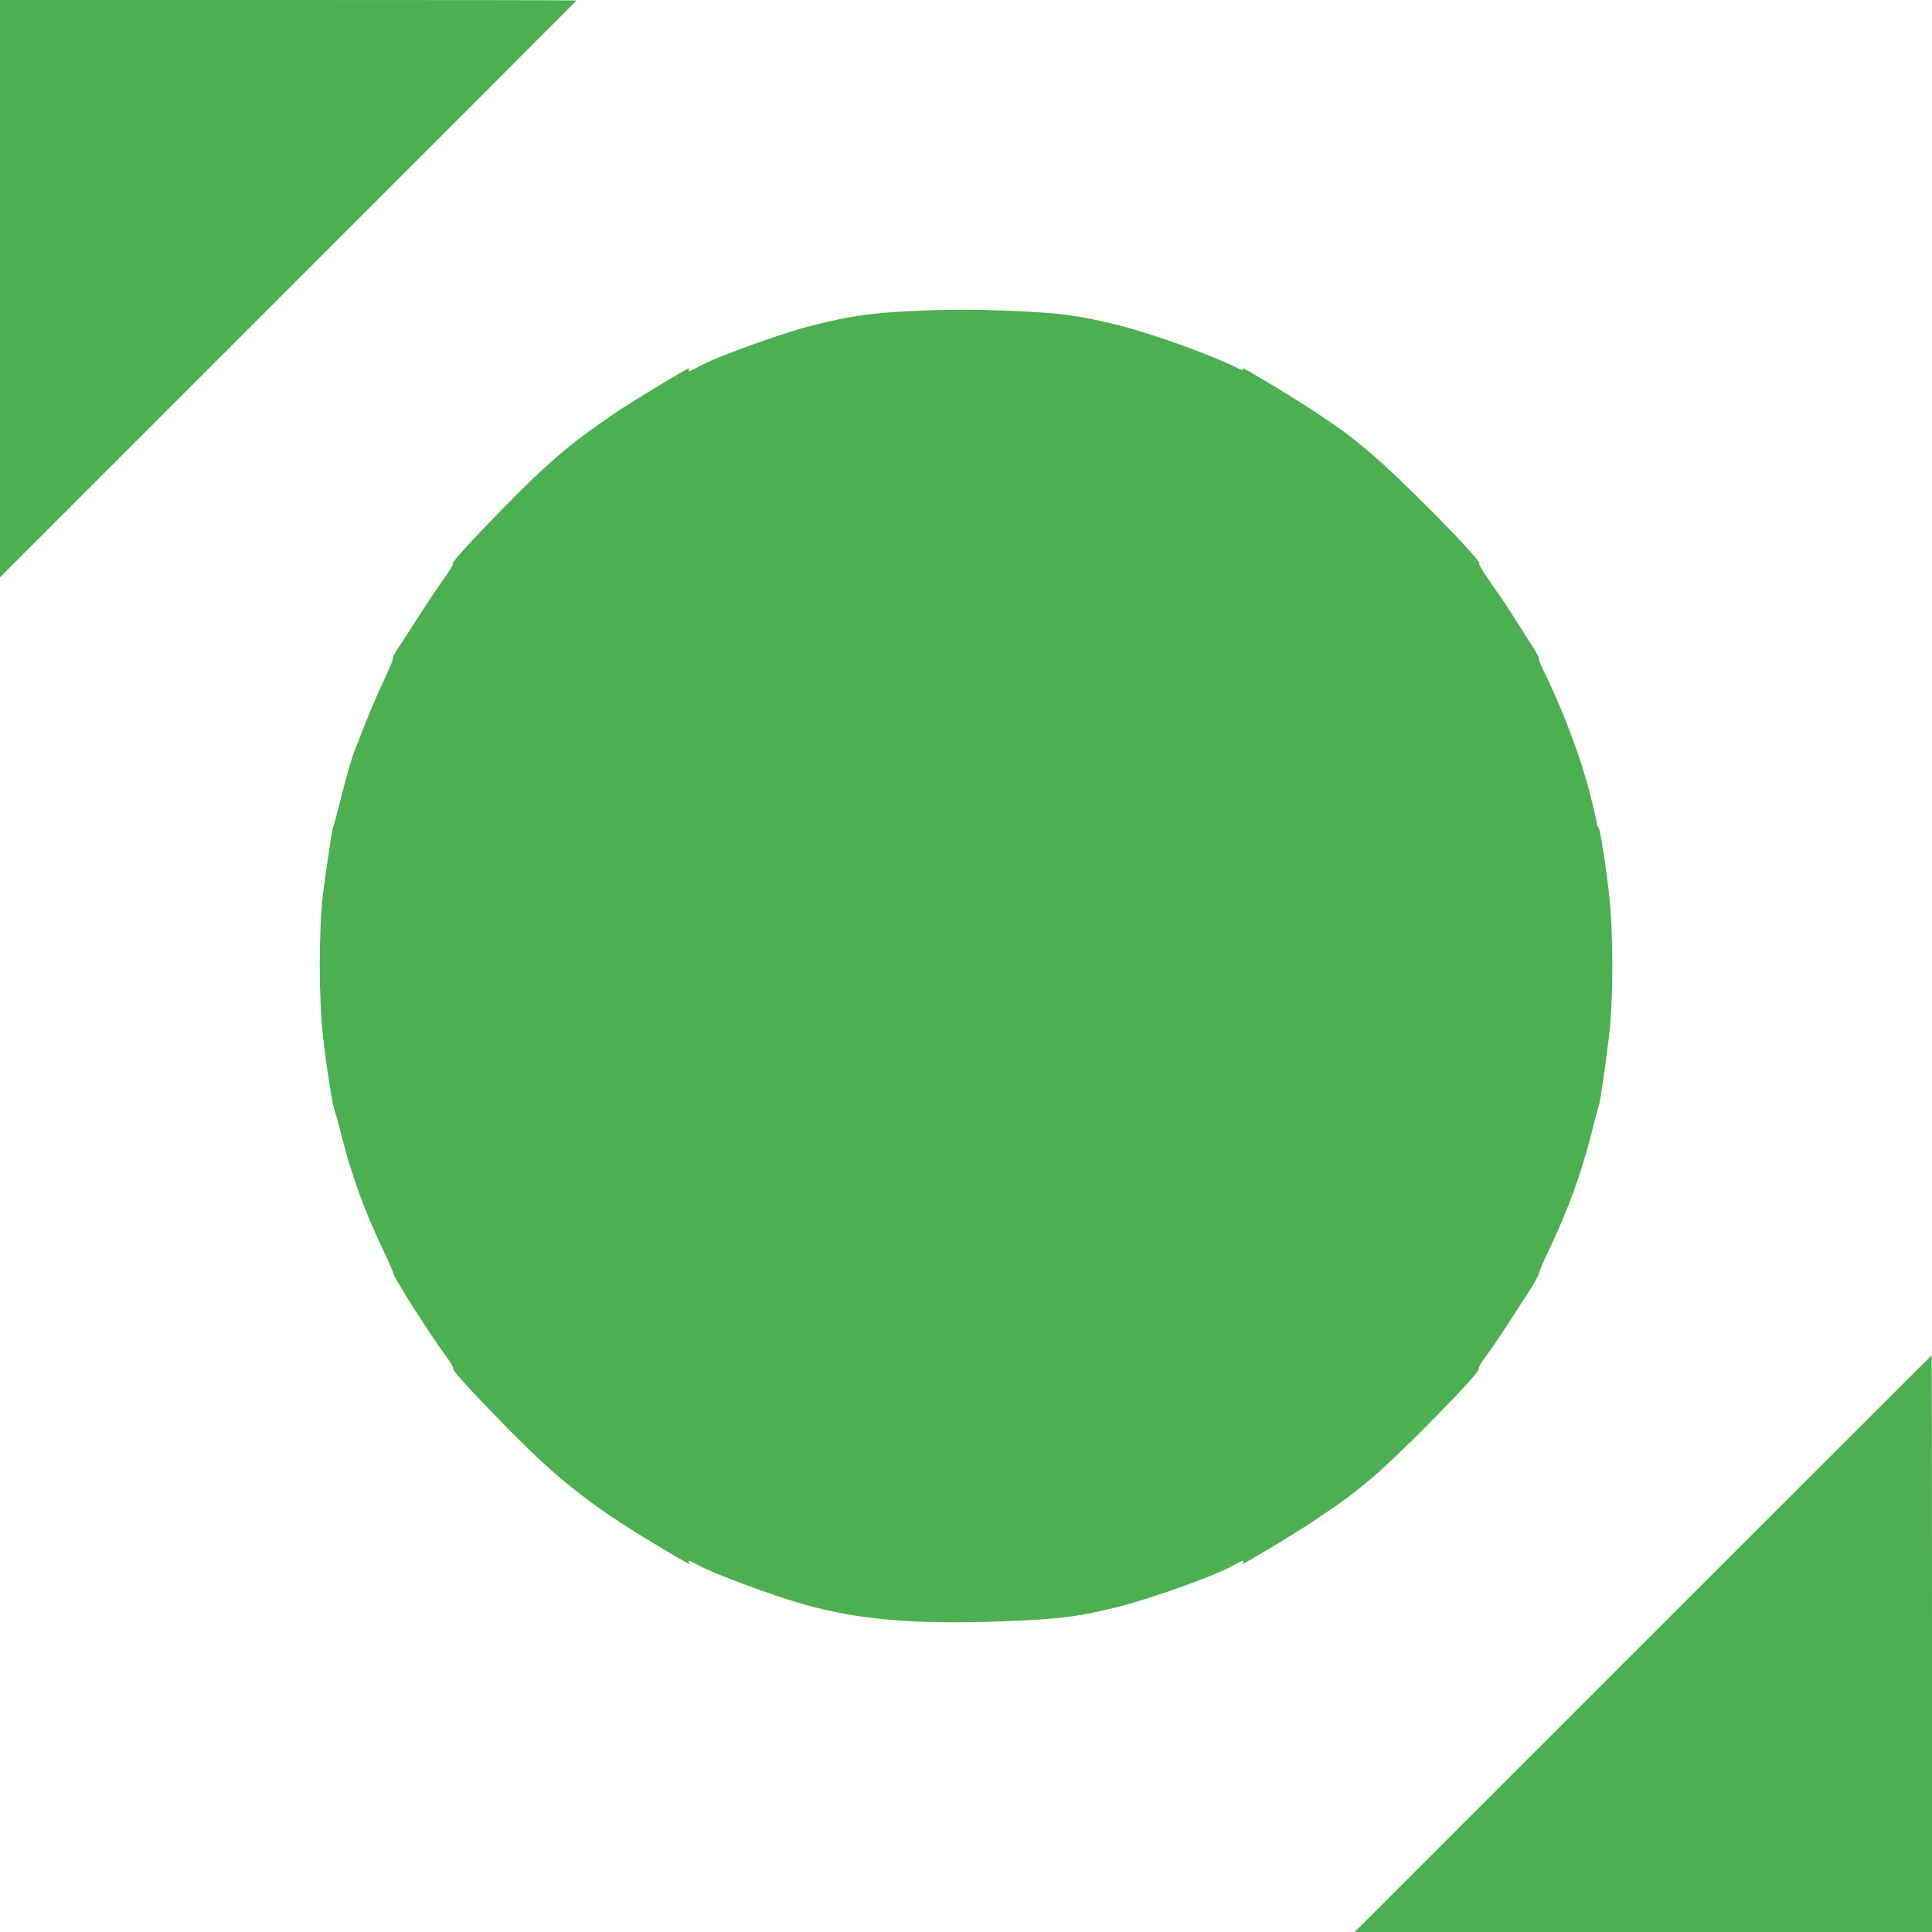<?xml version="1.0" standalone="no"?>
<!DOCTYPE svg PUBLIC "-//W3C//DTD SVG 20010904//EN"
 "http://www.w3.org/TR/2001/REC-SVG-20010904/DTD/svg10.dtd">
<svg version="1.0" xmlns="http://www.w3.org/2000/svg"
 width="1280pt" height="1280pt" viewBox="0 0 1280 1280"
 preserveAspectRatio="xMidYMid meet">
<g transform="translate(0,1280) scale(0.1,-0.1)"
fill="#4caf50" stroke="none">
<path d="M0 10888 l0 -1913 1910 1910 c1051 1050 1910 1911 1910 1912 0 2
-859 3 -1910 3 l-1910 0 0 -1912z"/>
<path d="M6034 10739 c-259 -12 -407 -34 -648 -94 -215 -55 -644 -210 -759
-275 -56 -31 -72 -37 -62 -20 3 6 3 10 0 10 -13 0 -351 -204 -465 -280 -279
-186 -441 -320 -675 -555 -242 -243 -437 -453 -424 -457 6 -2 -19 -46 -57 -98
-37 -52 -113 -164 -167 -249 -54 -85 -117 -181 -138 -213 -22 -32 -38 -62 -35
-67 3 -5 -23 -69 -58 -143 -56 -117 -98 -218 -201 -483 -15 -38 -51 -162 -79
-275 -28 -113 -55 -210 -58 -216 -7 -11 -46 -274 -68 -449 -29 -246 -29 -693
1 -950 22 -197 58 -424 73 -472 9 -26 37 -128 62 -227 59 -228 151 -476 265
-713 34 -70 63 -137 64 -149 4 -29 244 -406 353 -553 32 -43 50 -77 44 -79
-14 -4 175 -208 428 -462 292 -292 518 -466 909 -700 214 -128 239 -141 227
-122 -11 19 3 14 61 -18 96 -54 482 -198 698 -259 359 -102 731 -134 1310
-113 389 15 503 29 780 98 224 57 638 206 758 274 56 31 72 37 62 20 -3 -5 -4
-10 -1 -10 14 0 365 212 481 291 202 136 237 162 373 276 196 165 736 717 710
725 -6 2 12 36 44 79 31 41 91 129 133 194 43 66 109 168 147 227 38 58 71
117 73 130 1 12 32 84 68 158 122 255 213 503 281 772 24 98 47 182 50 187 6
9 46 282 65 446 31 260 31 681 1 955 -23 201 -60 435 -70 438 -5 2 -10 12 -10
23 0 10 -22 106 -49 212 -64 246 -185 565 -308 810 -18 37 -31 72 -28 77 3 4
-30 61 -73 127 -43 65 -95 146 -115 180 -21 34 -78 118 -127 187 -49 69 -85
128 -79 131 23 15 -534 579 -731 742 -145 120 -168 137 -360 266 -118 79 -462
287 -475 287 -3 0 -3 -5 0 -11 4 -5 -20 4 -54 20 -157 80 -554 222 -769 276
-260 65 -390 82 -706 95 -260 11 -437 10 -672 -1z"/>
<path d="M10885 1910 l-1910 -1910 1913 0 1912 0 0 1910 c0 1051 -1 1910 -3
1910 -1 0 -862 -860 -1912 -1910z"/>
</g>
</svg>
